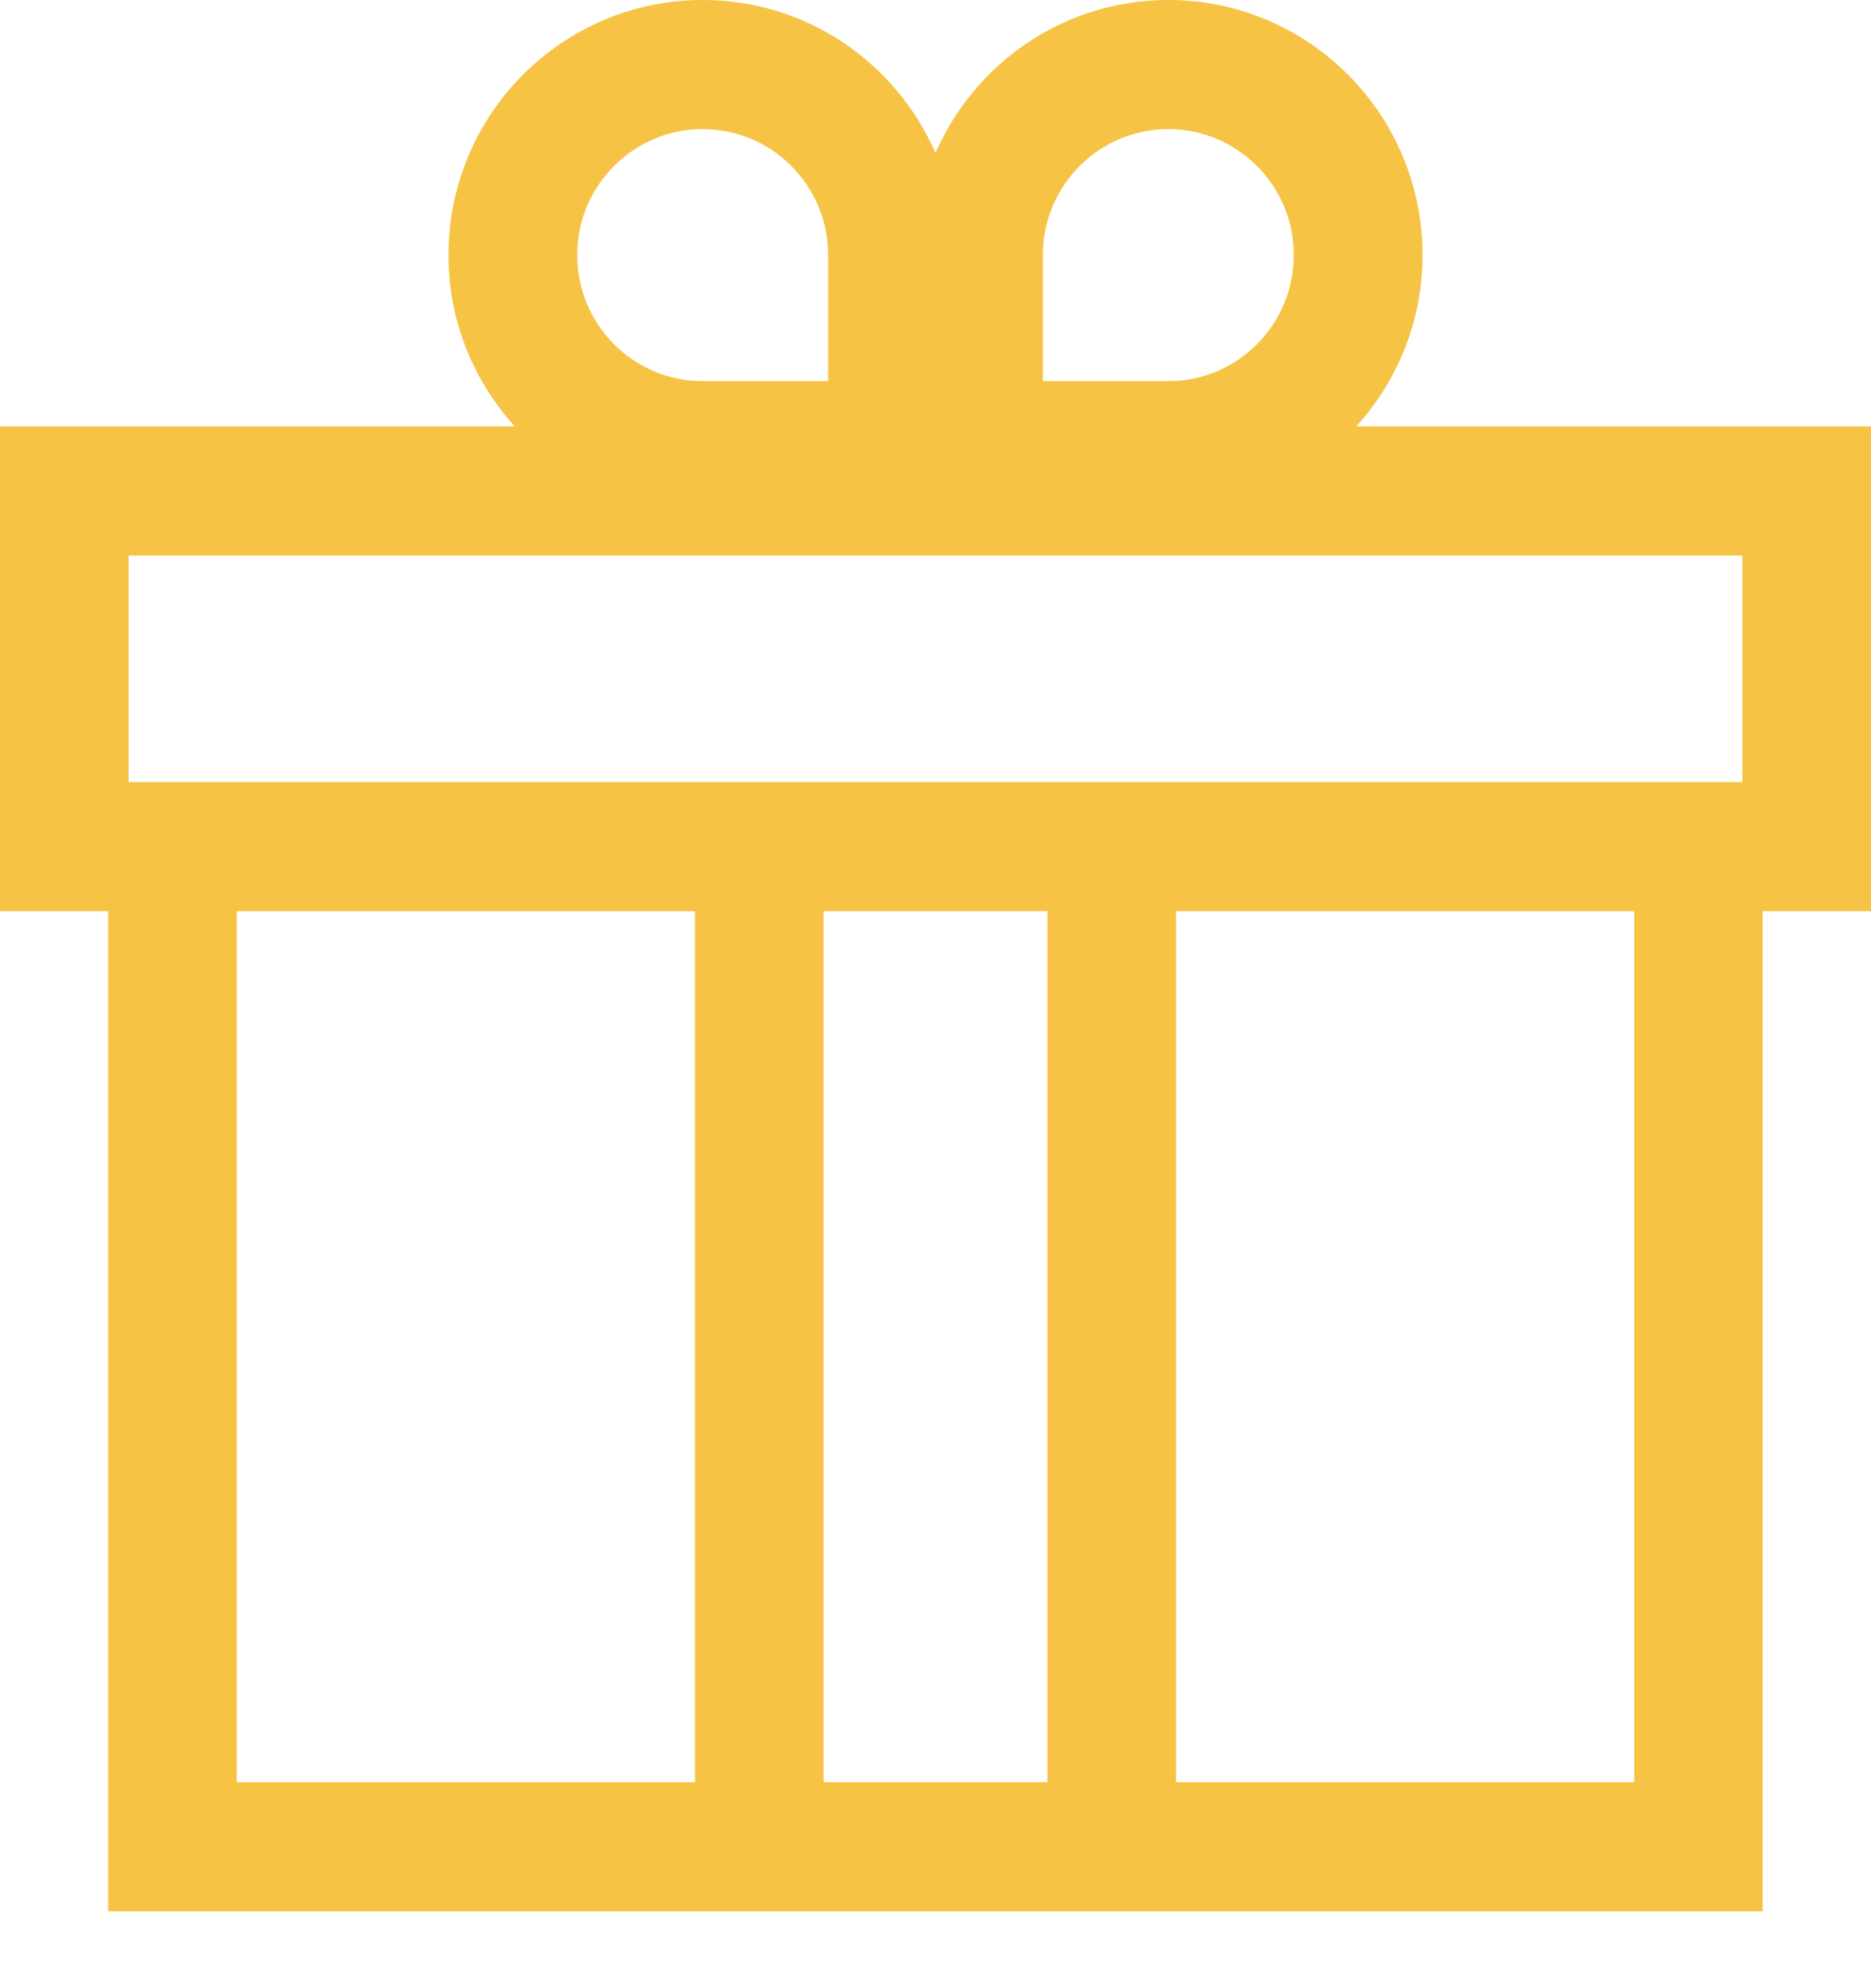 <?xml version="1.0" encoding="UTF-8"?>
<svg width="16px" height="17px" viewBox="0 0 16 17" version="1.1" xmlns="http://www.w3.org/2000/svg" xmlns:xlink="http://www.w3.org/1999/xlink">
    <!-- Generator: Sketch 53 (72520) - https://sketchapp.com -->
    <title>icon_cadeau</title>
    <desc>Created with Sketch.</desc>
    <g id="icon_cadeau" stroke="none" stroke-width="1" fill="none" fill-rule="evenodd">
        <path d="M14.9,4.75 L14.9,6.687 L1.1,6.687 L1.1,4.75 L7.043,4.75 L8.957,4.75 L14.9,4.75 Z M10.057,15.239 L13.975,15.239 L13.975,7.791 L10.057,7.791 L10.057,15.239 Z M7.043,15.239 L8.957,15.239 L8.957,7.791 L7.043,7.791 L7.043,15.239 Z M2.025,15.239 L5.943,15.239 L5.943,7.791 L2.025,7.791 L2.025,15.239 Z M6.009,1.104 C6.601,1.104 7.082,1.587 7.082,2.181 L7.082,3.259 L6.009,3.259 C5.417,3.259 4.936,2.776 4.936,2.181 C4.936,1.587 5.417,1.104 6.009,1.104 L6.009,1.104 Z M8.918,2.181 C8.918,1.587 9.399,1.104 9.991,1.104 C10.583,1.104 11.064,1.587 11.064,2.181 C11.064,2.776 10.583,3.259 9.991,3.259 L8.918,3.259 L8.918,2.181 Z M12.165,2.181 C12.165,0.977 11.191,0 9.991,0 C9.1,0 8.336,0.538 8,1.308 C7.664,0.538 6.9,0 6.009,0 C4.809,0 3.835,0.977 3.835,2.181 C3.835,2.746 4.051,3.259 4.402,3.646 L0,3.646 L0,7.791 L0.925,7.791 L0.925,16.343 L5.943,16.343 L10.057,16.343 L15.074,16.343 L15.074,7.791 L16,7.791 L16,3.646 L11.598,3.646 C11.949,3.259 12.165,2.746 12.165,2.181 L12.165,2.181 Z" id="Fill-1" fill="#F6C345"></path>
    </g>
</svg>